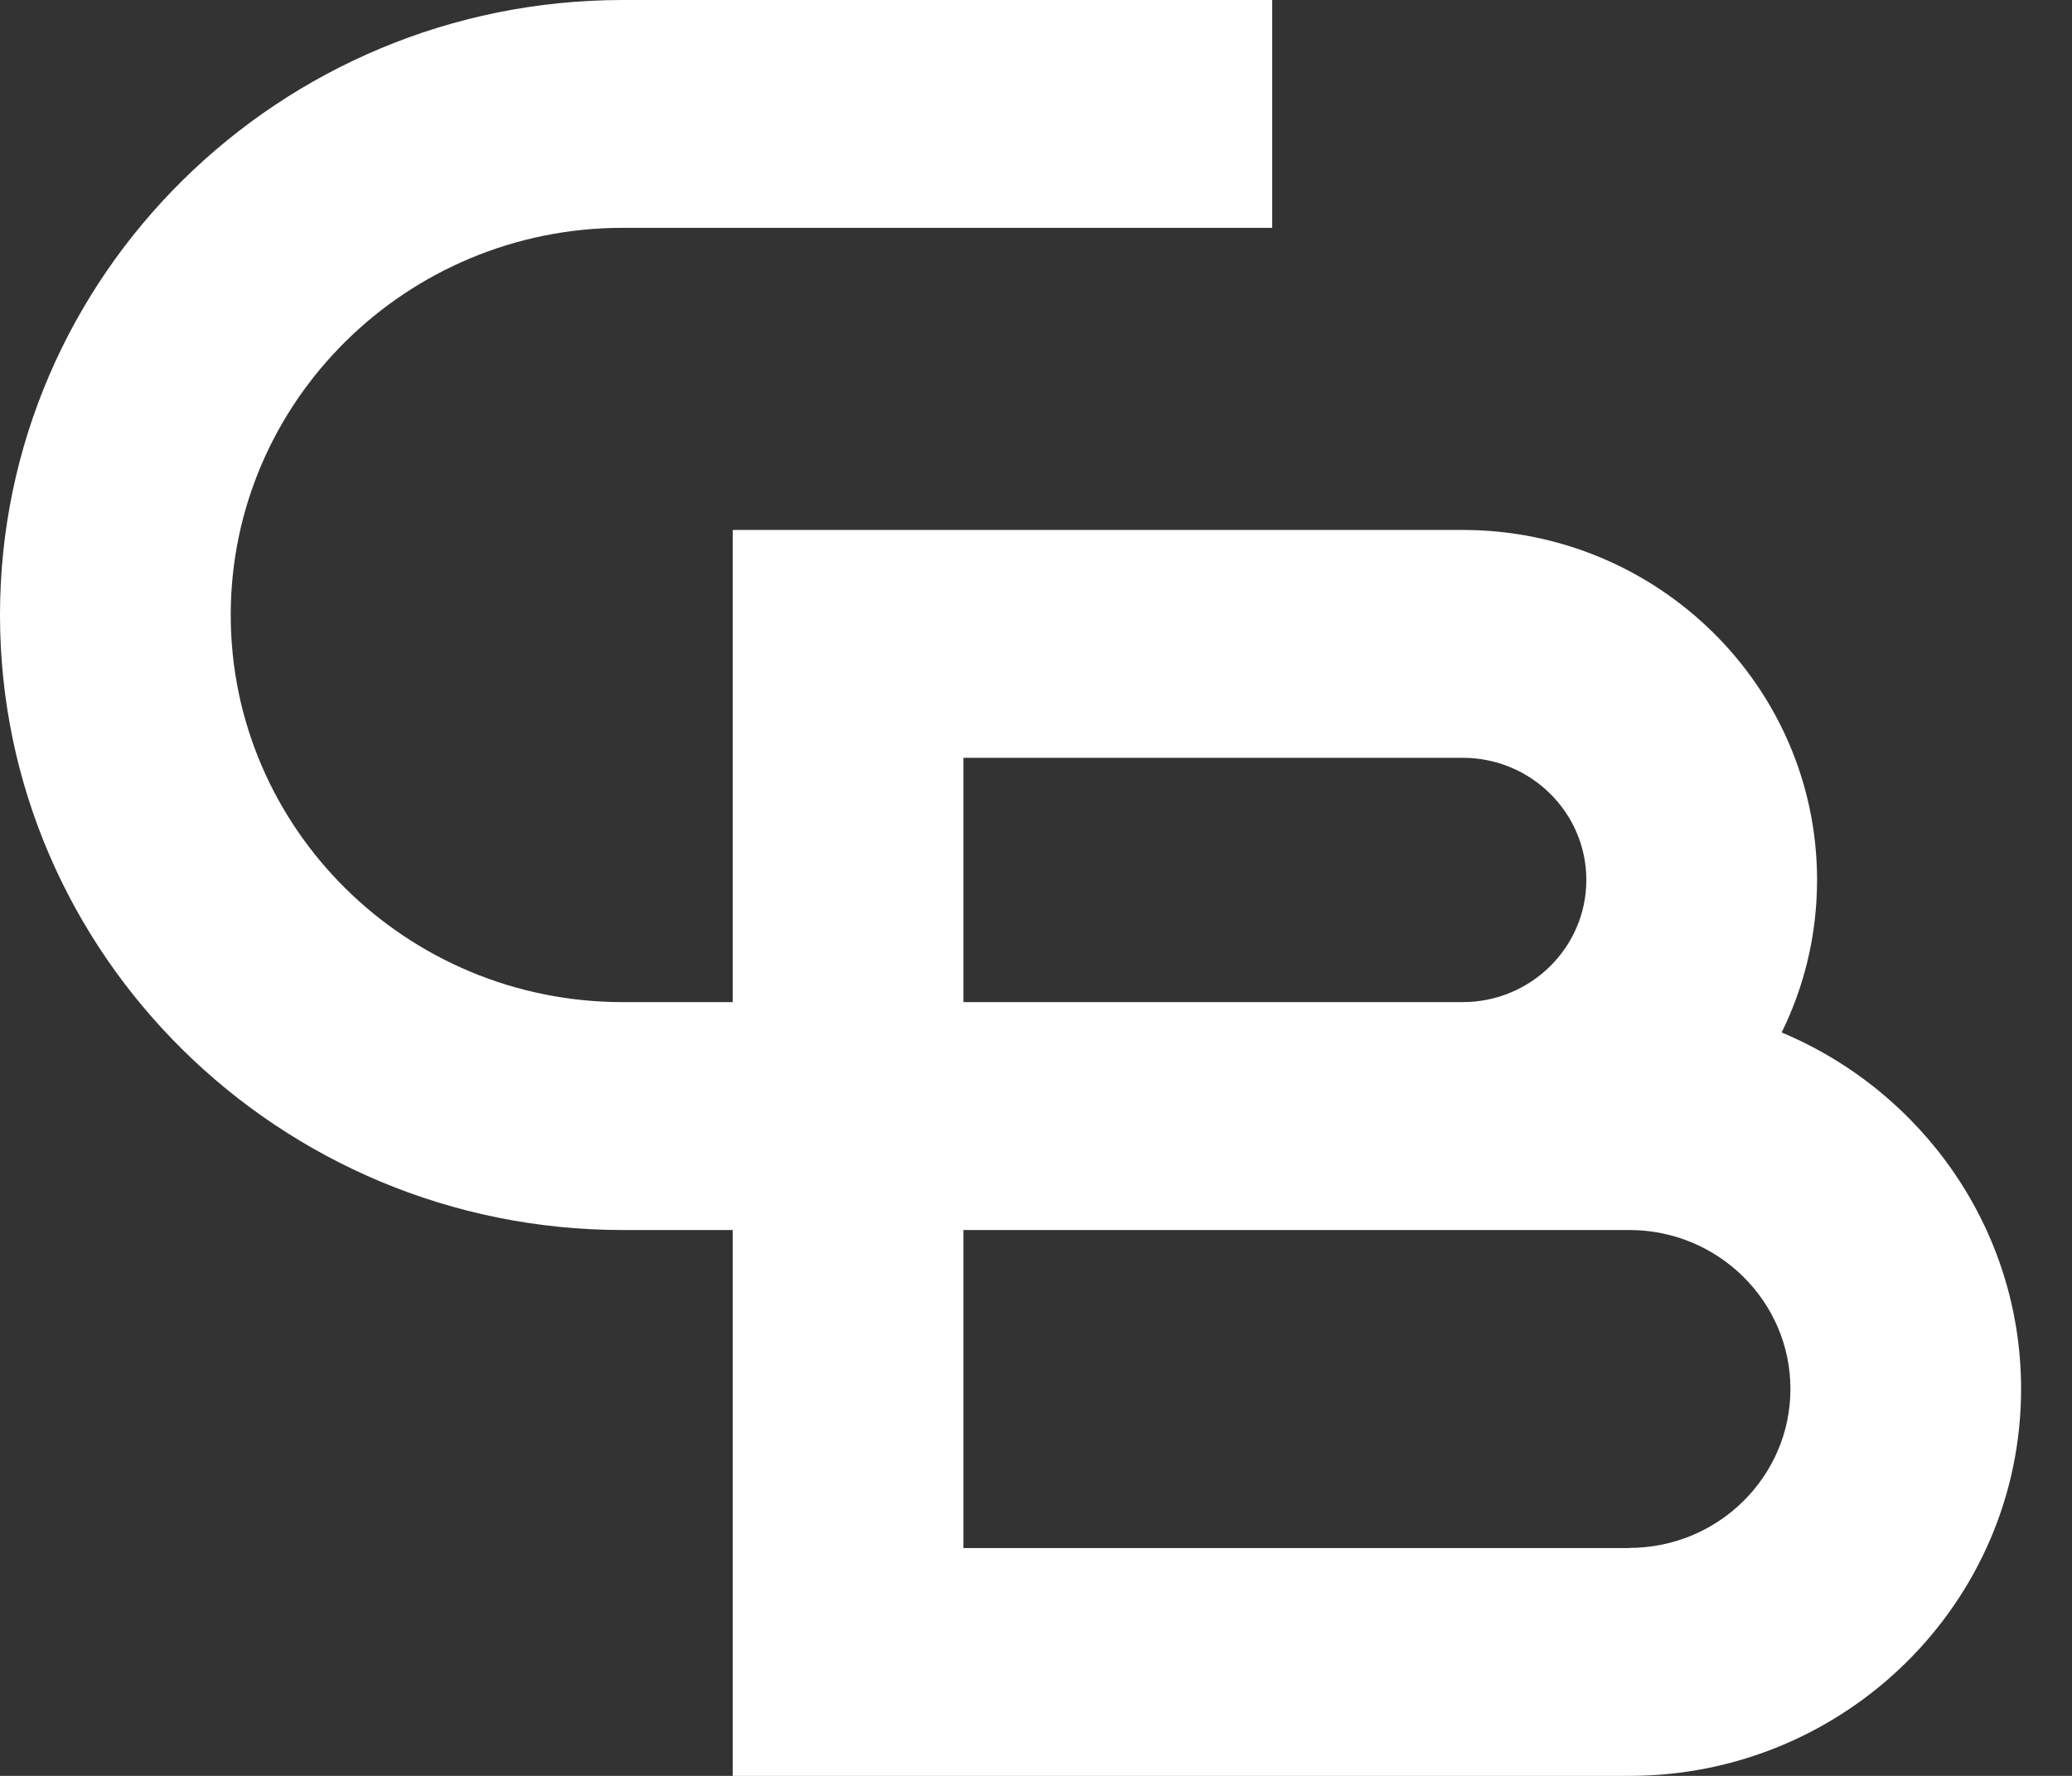<svg width="28" height="24" viewBox="0 0 28 24" fill="none" xmlns="http://www.w3.org/2000/svg">
<rect x="0" y="0" width="28" height="24" fill="#333333" stroke="none"/>
<g clip-path="url(#clip0_20_206)">
<path d="M24.076 13.954C24.383 13.331 24.555 12.631 24.555 11.892C24.555 9.283 22.407 7.162 19.766 7.162H9.902V13.543H8.415C5.494 13.543 3.118 11.197 3.118 8.311C3.118 5.426 5.494 3.079 8.415 3.079H17.192V0H8.415C3.774 0 0 3.729 0 8.311C0 12.894 3.774 16.623 8.415 16.623H9.902V24H22.018C24.937 24 27.312 21.655 27.312 18.771C27.312 16.609 25.976 14.748 24.076 13.953V13.954ZM13.019 10.241H19.766C20.687 10.241 21.437 10.981 21.437 11.892C21.437 12.803 20.687 13.543 19.766 13.543H13.019V10.241ZM22.018 20.921H13.019V16.623H22.018C23.219 16.623 24.195 17.587 24.195 18.771C24.195 19.955 23.219 20.919 22.018 20.919V20.921Z" fill="white"/>
</g>
<defs>
<clipPath id="clip0_20_206">
<rect width="28" height="24" fill="white"/>
</clipPath>
</defs>
</svg>
